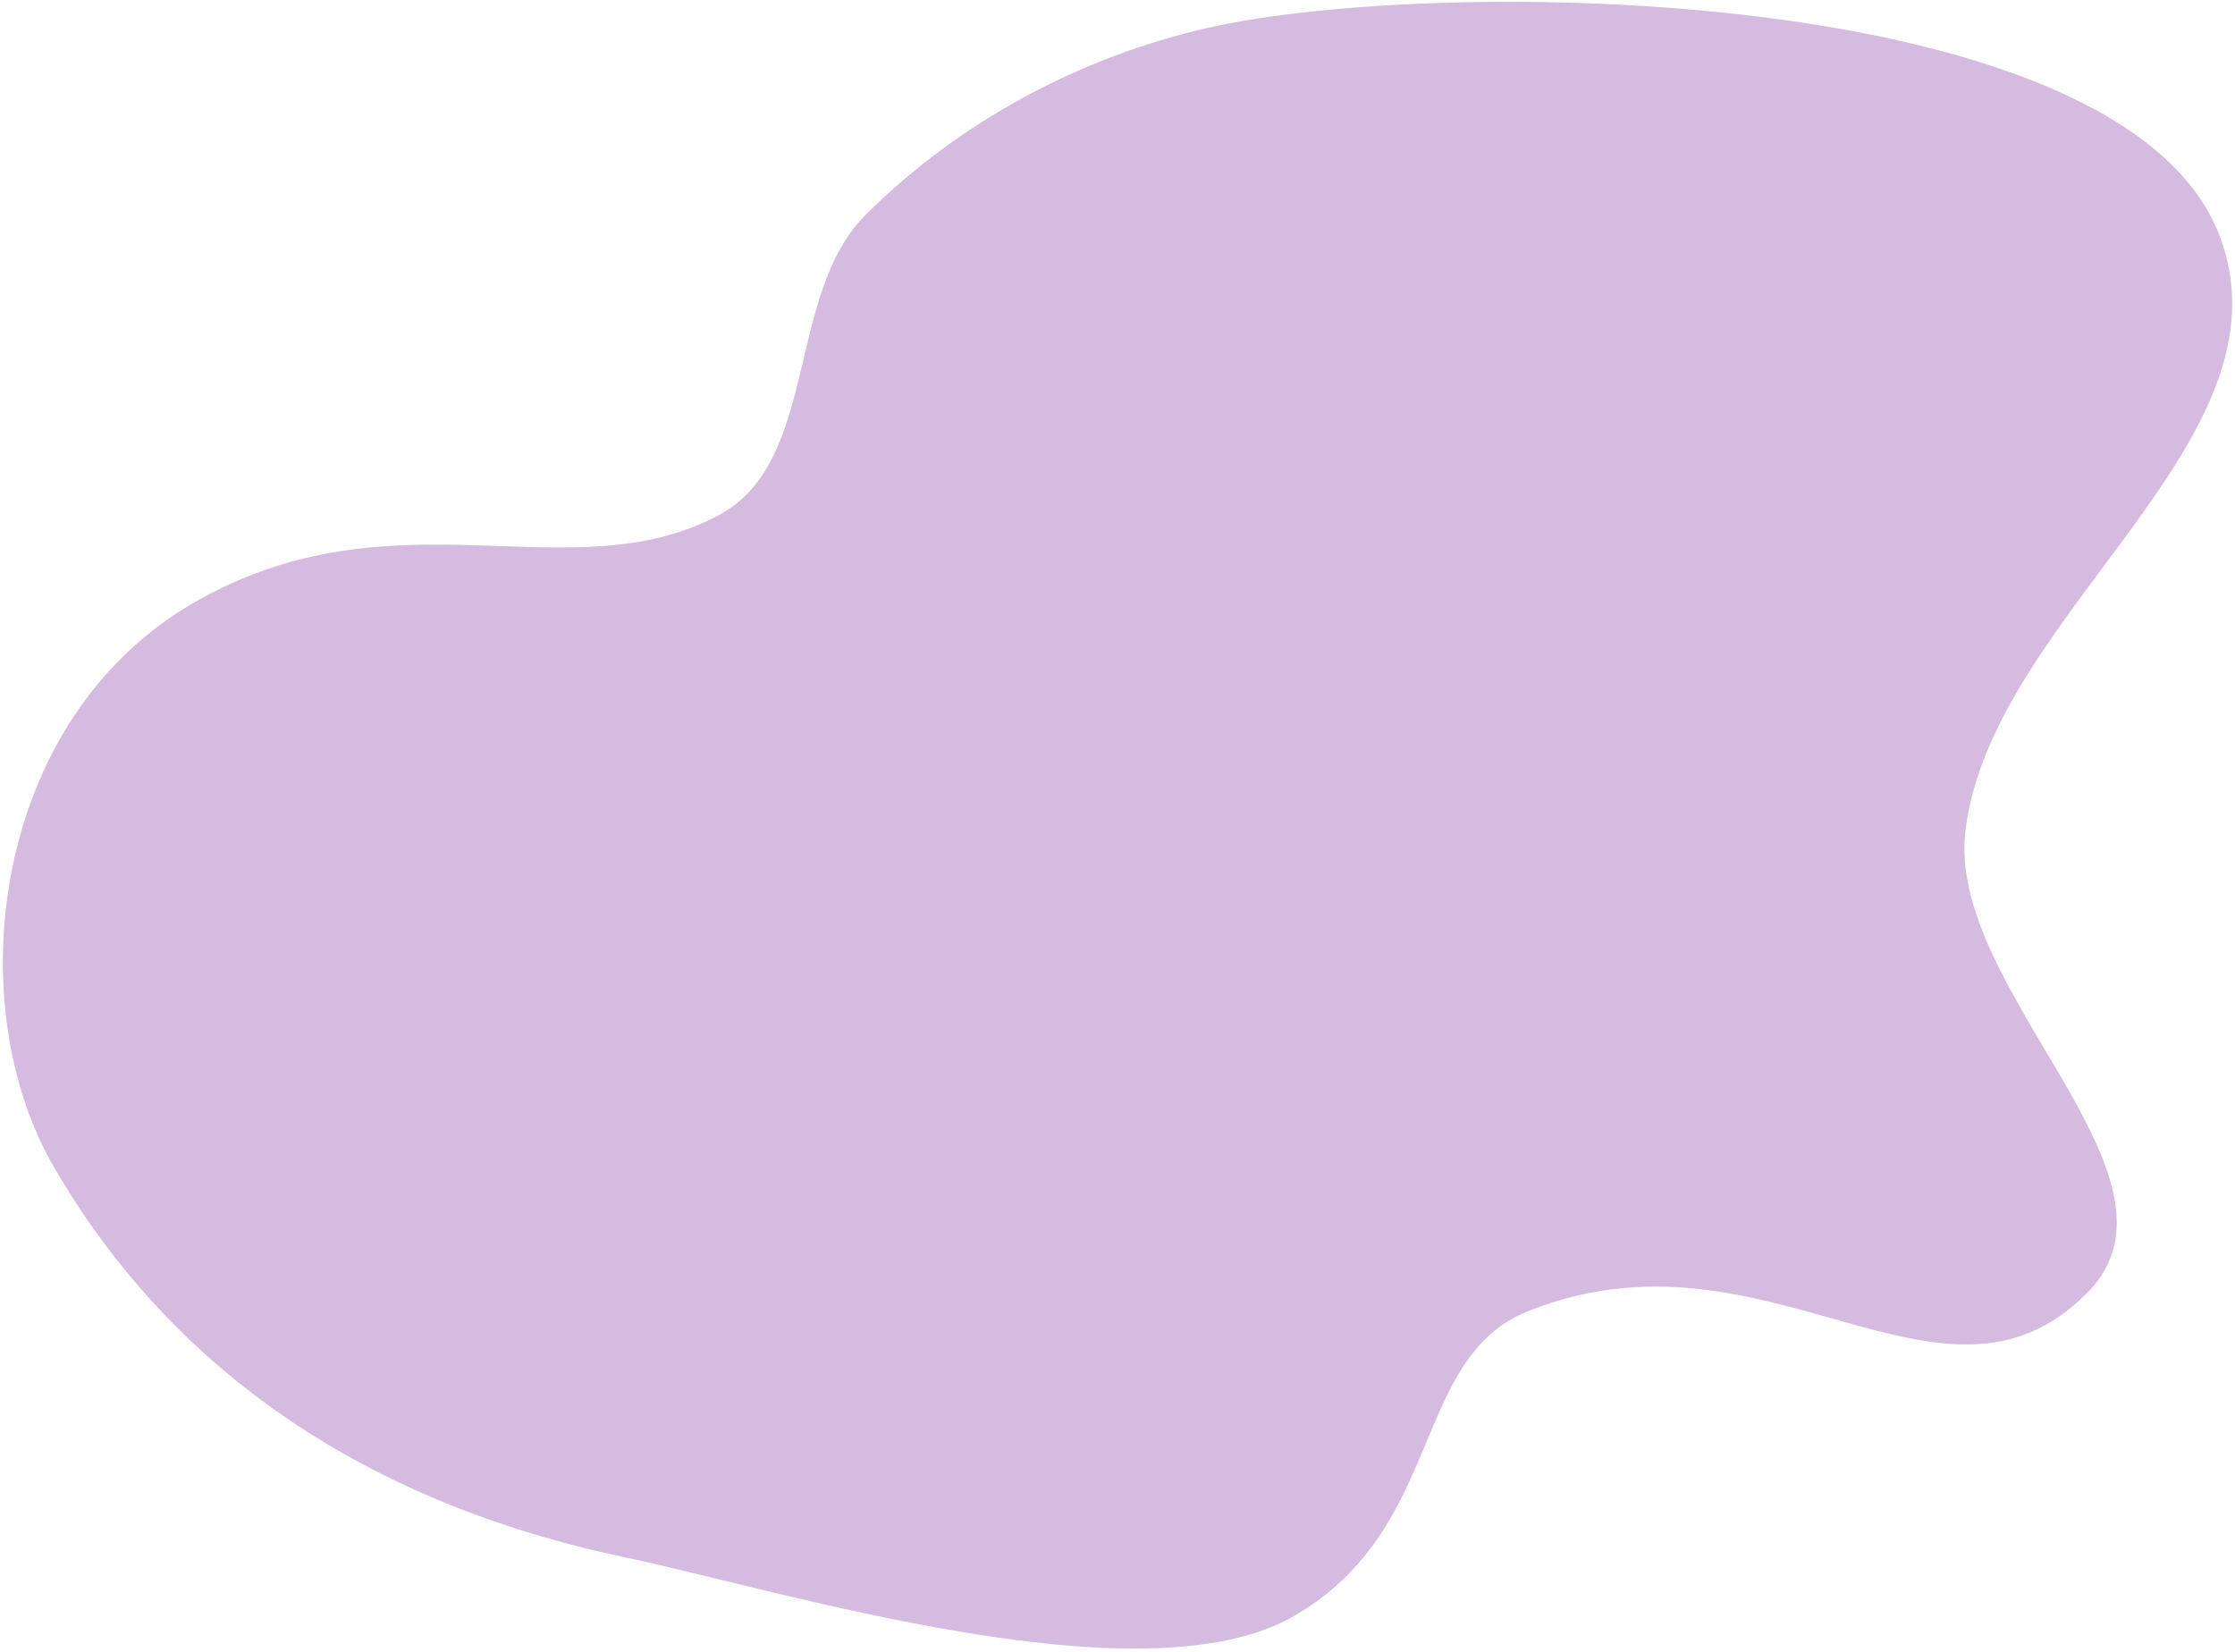<svg width="433" height="320" viewBox="0 0 433 320" fill="none" xmlns="http://www.w3.org/2000/svg">
<path fill-rule="evenodd" clip-rule="evenodd" d="M430.095 45.891C444.84 85.33 386.046 118.922 380.793 160.746C376.887 191.847 426.487 228.126 404.402 250.455C376.144 279.023 342.369 235.587 296.141 253.992C273.277 263.094 280.037 296.165 250.673 313.118C221.308 330.072 151.194 308.078 120.994 301.706C61.796 289.211 28.737 257.785 10.369 225.97C-8 194.155 -1.462 139.297 37.544 116.777C76.55 94.257 110.626 115.319 139.441 99.707C158.627 89.31 152.24 57.039 167.691 41.636C185.769 23.616 209.182 11.054 234.067 5.381C278.52 -4.752 411.683 -3.355 430.095 45.891Z" fill="#D5BBDF"/>
</svg>
